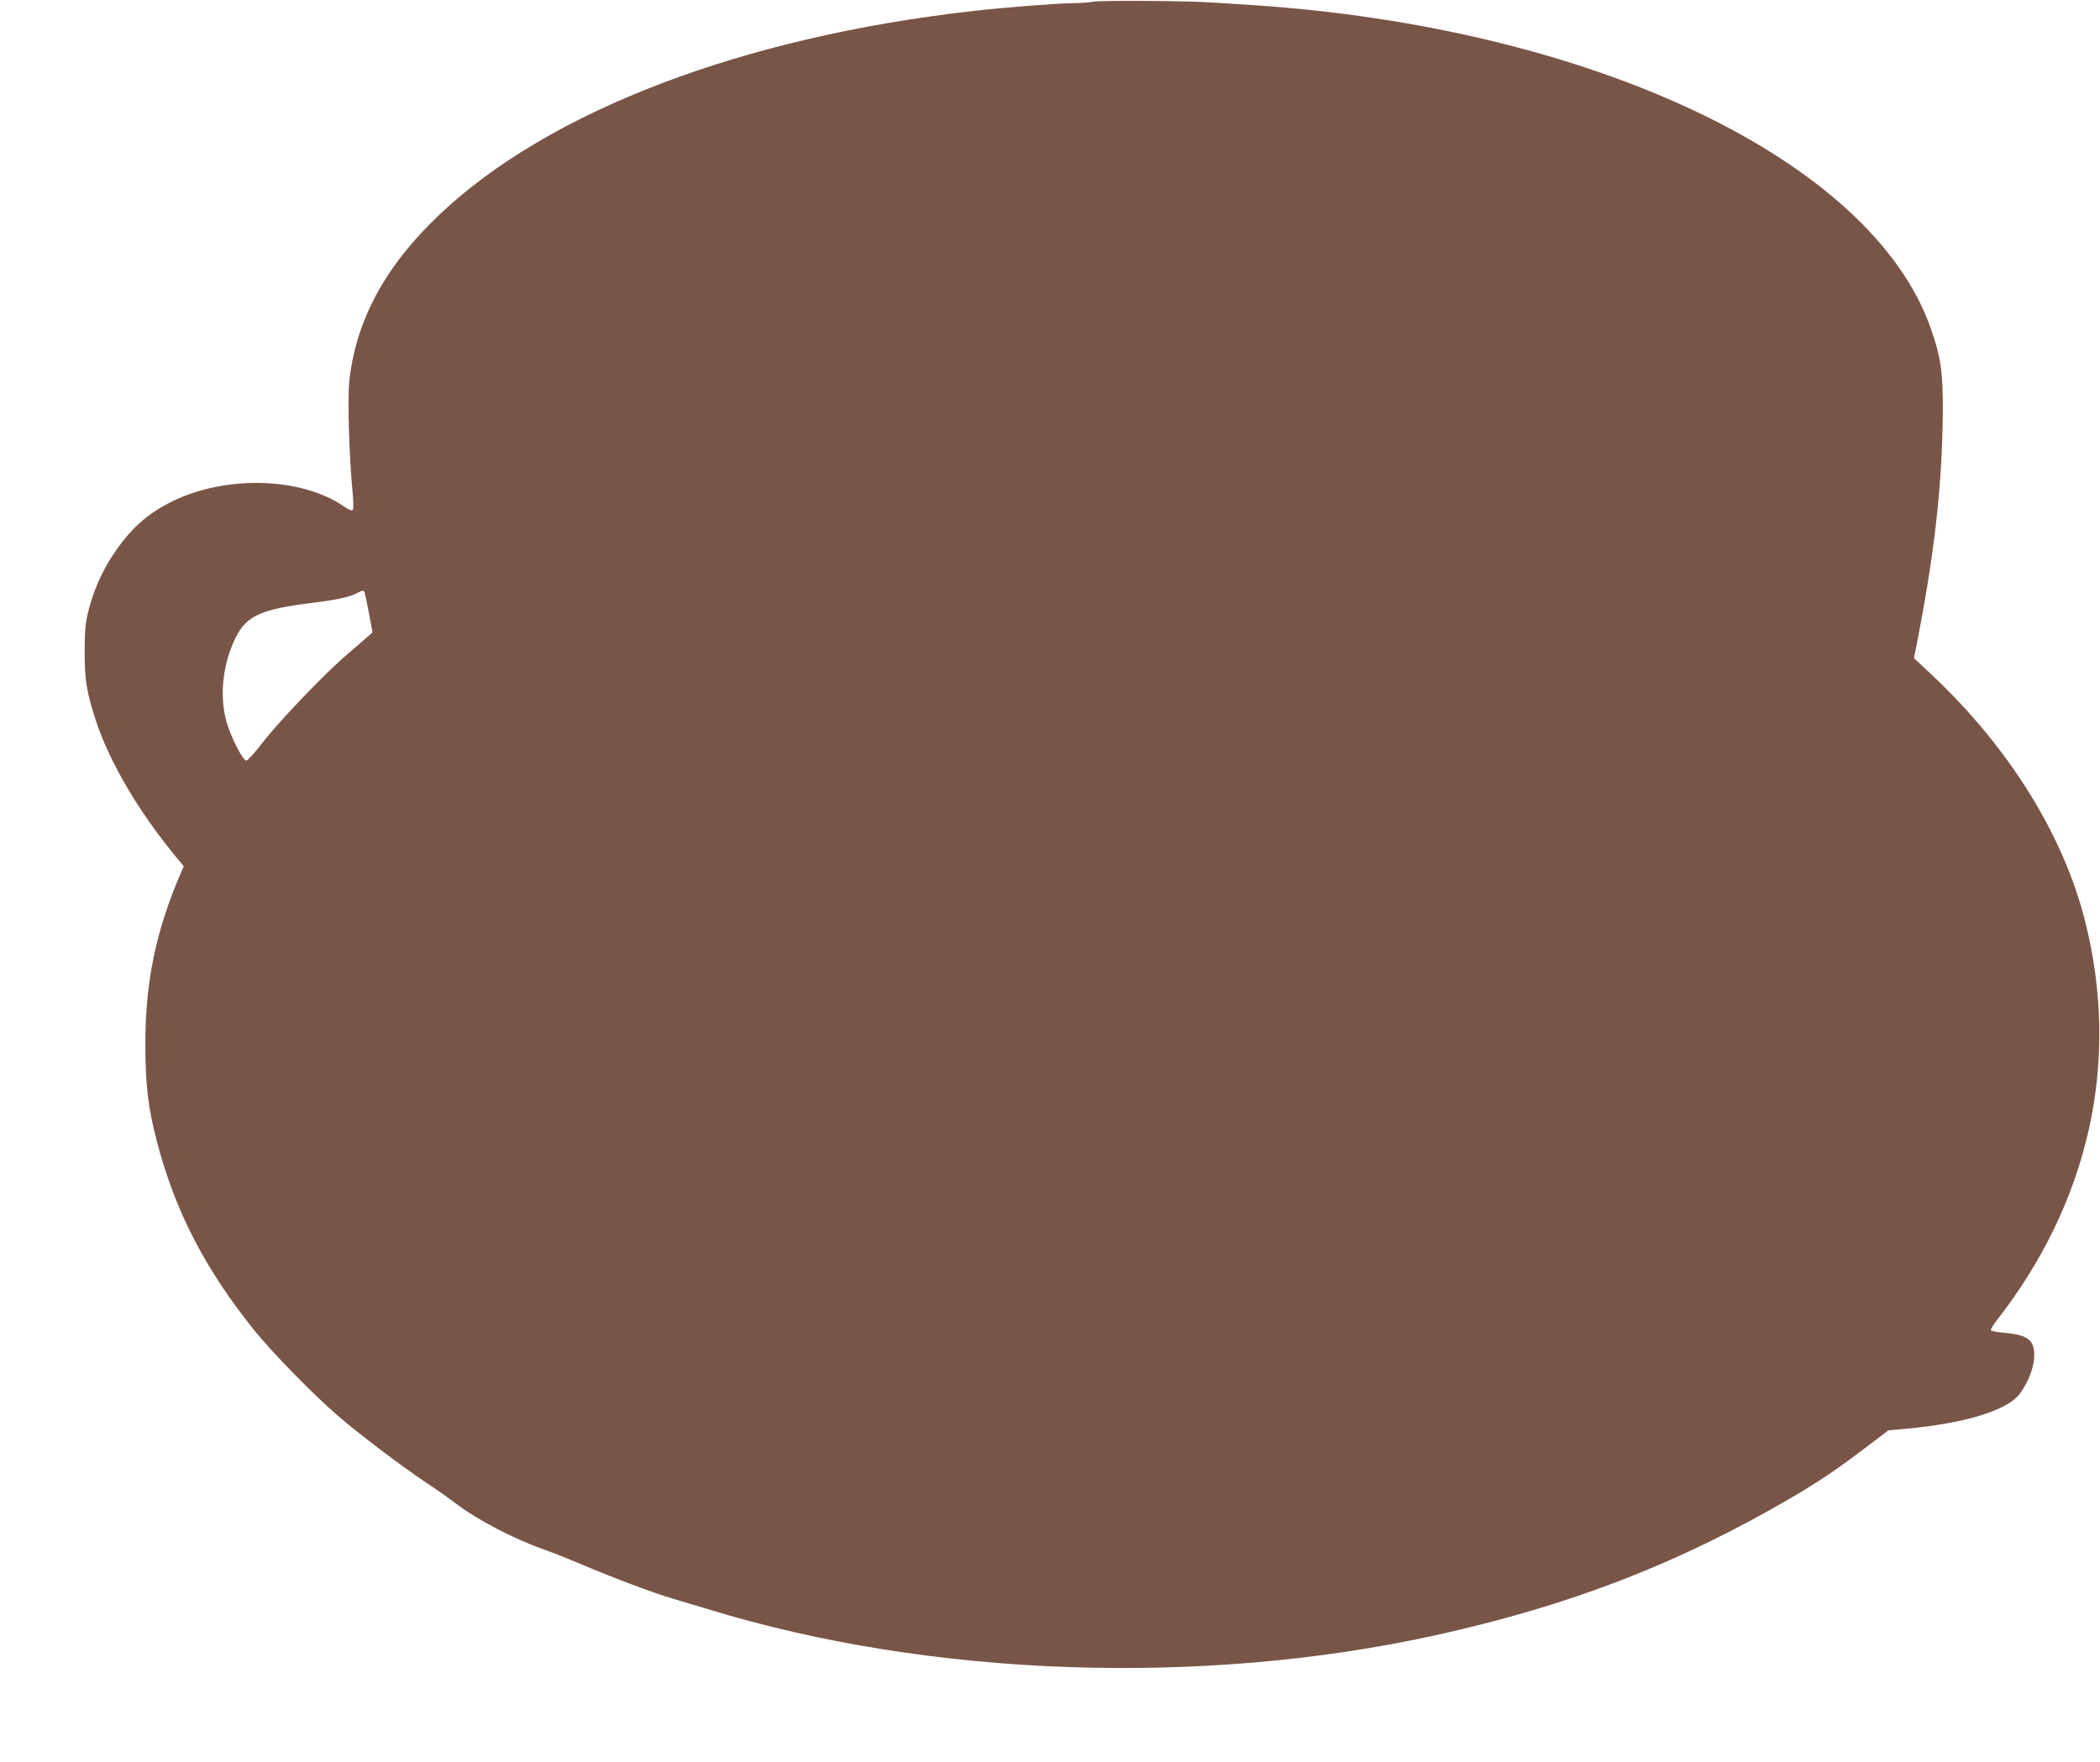 <?xml version="1.0" standalone="no"?>
<!DOCTYPE svg PUBLIC "-//W3C//DTD SVG 20010904//EN"
 "http://www.w3.org/TR/2001/REC-SVG-20010904/DTD/svg10.dtd">
<svg version="1.0" xmlns="http://www.w3.org/2000/svg"
 width="1280pt" height="1074pt" viewBox="0 0 1280 1074"
 preserveAspectRatio="xMidYMid meet">
<g transform="translate(0,1074) scale(0.1,-0.1)"
fill="#795548" stroke="none">
<path d="M6665 10730 c-22 -5 -76 -9 -120 -9 -97 -1 -421 -26 -605 -47 -1411
-158 -2594 -609 -3262 -1243 -331 -314 -509 -644 -549 -1016 -11 -109 -1 -468
21 -685 4 -47 5 -91 1 -97 -5 -9 -22 -3 -60 23 -259 175 -711 187 -1036 30
-160 -78 -266 -174 -373 -339 -62 -97 -110 -204 -139 -316 -22 -83 -26 -118
-27 -256 -1 -179 12 -257 70 -433 84 -252 258 -548 486 -825 l48 -58 -16 -37
c-153 -353 -218 -666 -218 -1042 0 -250 16 -388 68 -590 111 -430 295 -787
600 -1165 103 -128 359 -390 501 -512 135 -117 392 -311 540 -410 61 -40 139
-95 174 -122 137 -105 354 -219 551 -289 47 -16 146 -56 220 -87 174 -75 453
-180 555 -209 44 -13 148 -44 230 -69 1344 -411 3001 -470 4425 -156 824 182
1482 437 2175 842 159 94 266 165 440 297 l145 110 118 11 c351 32 611 113
683 212 49 67 81 147 87 212 8 112 -30 146 -180 160 -43 3 -80 10 -83 15 -3 4
12 30 33 57 566 724 757 1579 542 2434 -132 527 -464 1061 -929 1499 l-115
108 11 54 c114 577 161 993 165 1450 1 237 -12 331 -73 505 -359 1027 -2063
1838 -4149 1973 -91 6 -196 13 -235 15 -133 10 -680 13 -720 5z m-4441 -3607
c3 -10 14 -67 26 -128 l21 -110 -34 -30 c-18 -16 -72 -63 -120 -104 -131 -110
-421 -413 -517 -539 -48 -62 -91 -110 -99 -109 -23 3 -98 153 -122 242 -43
160 -20 355 60 513 65 129 157 169 466 207 141 17 230 36 273 60 35 19 40 18
46 -2z"/>
</g>
</svg>
